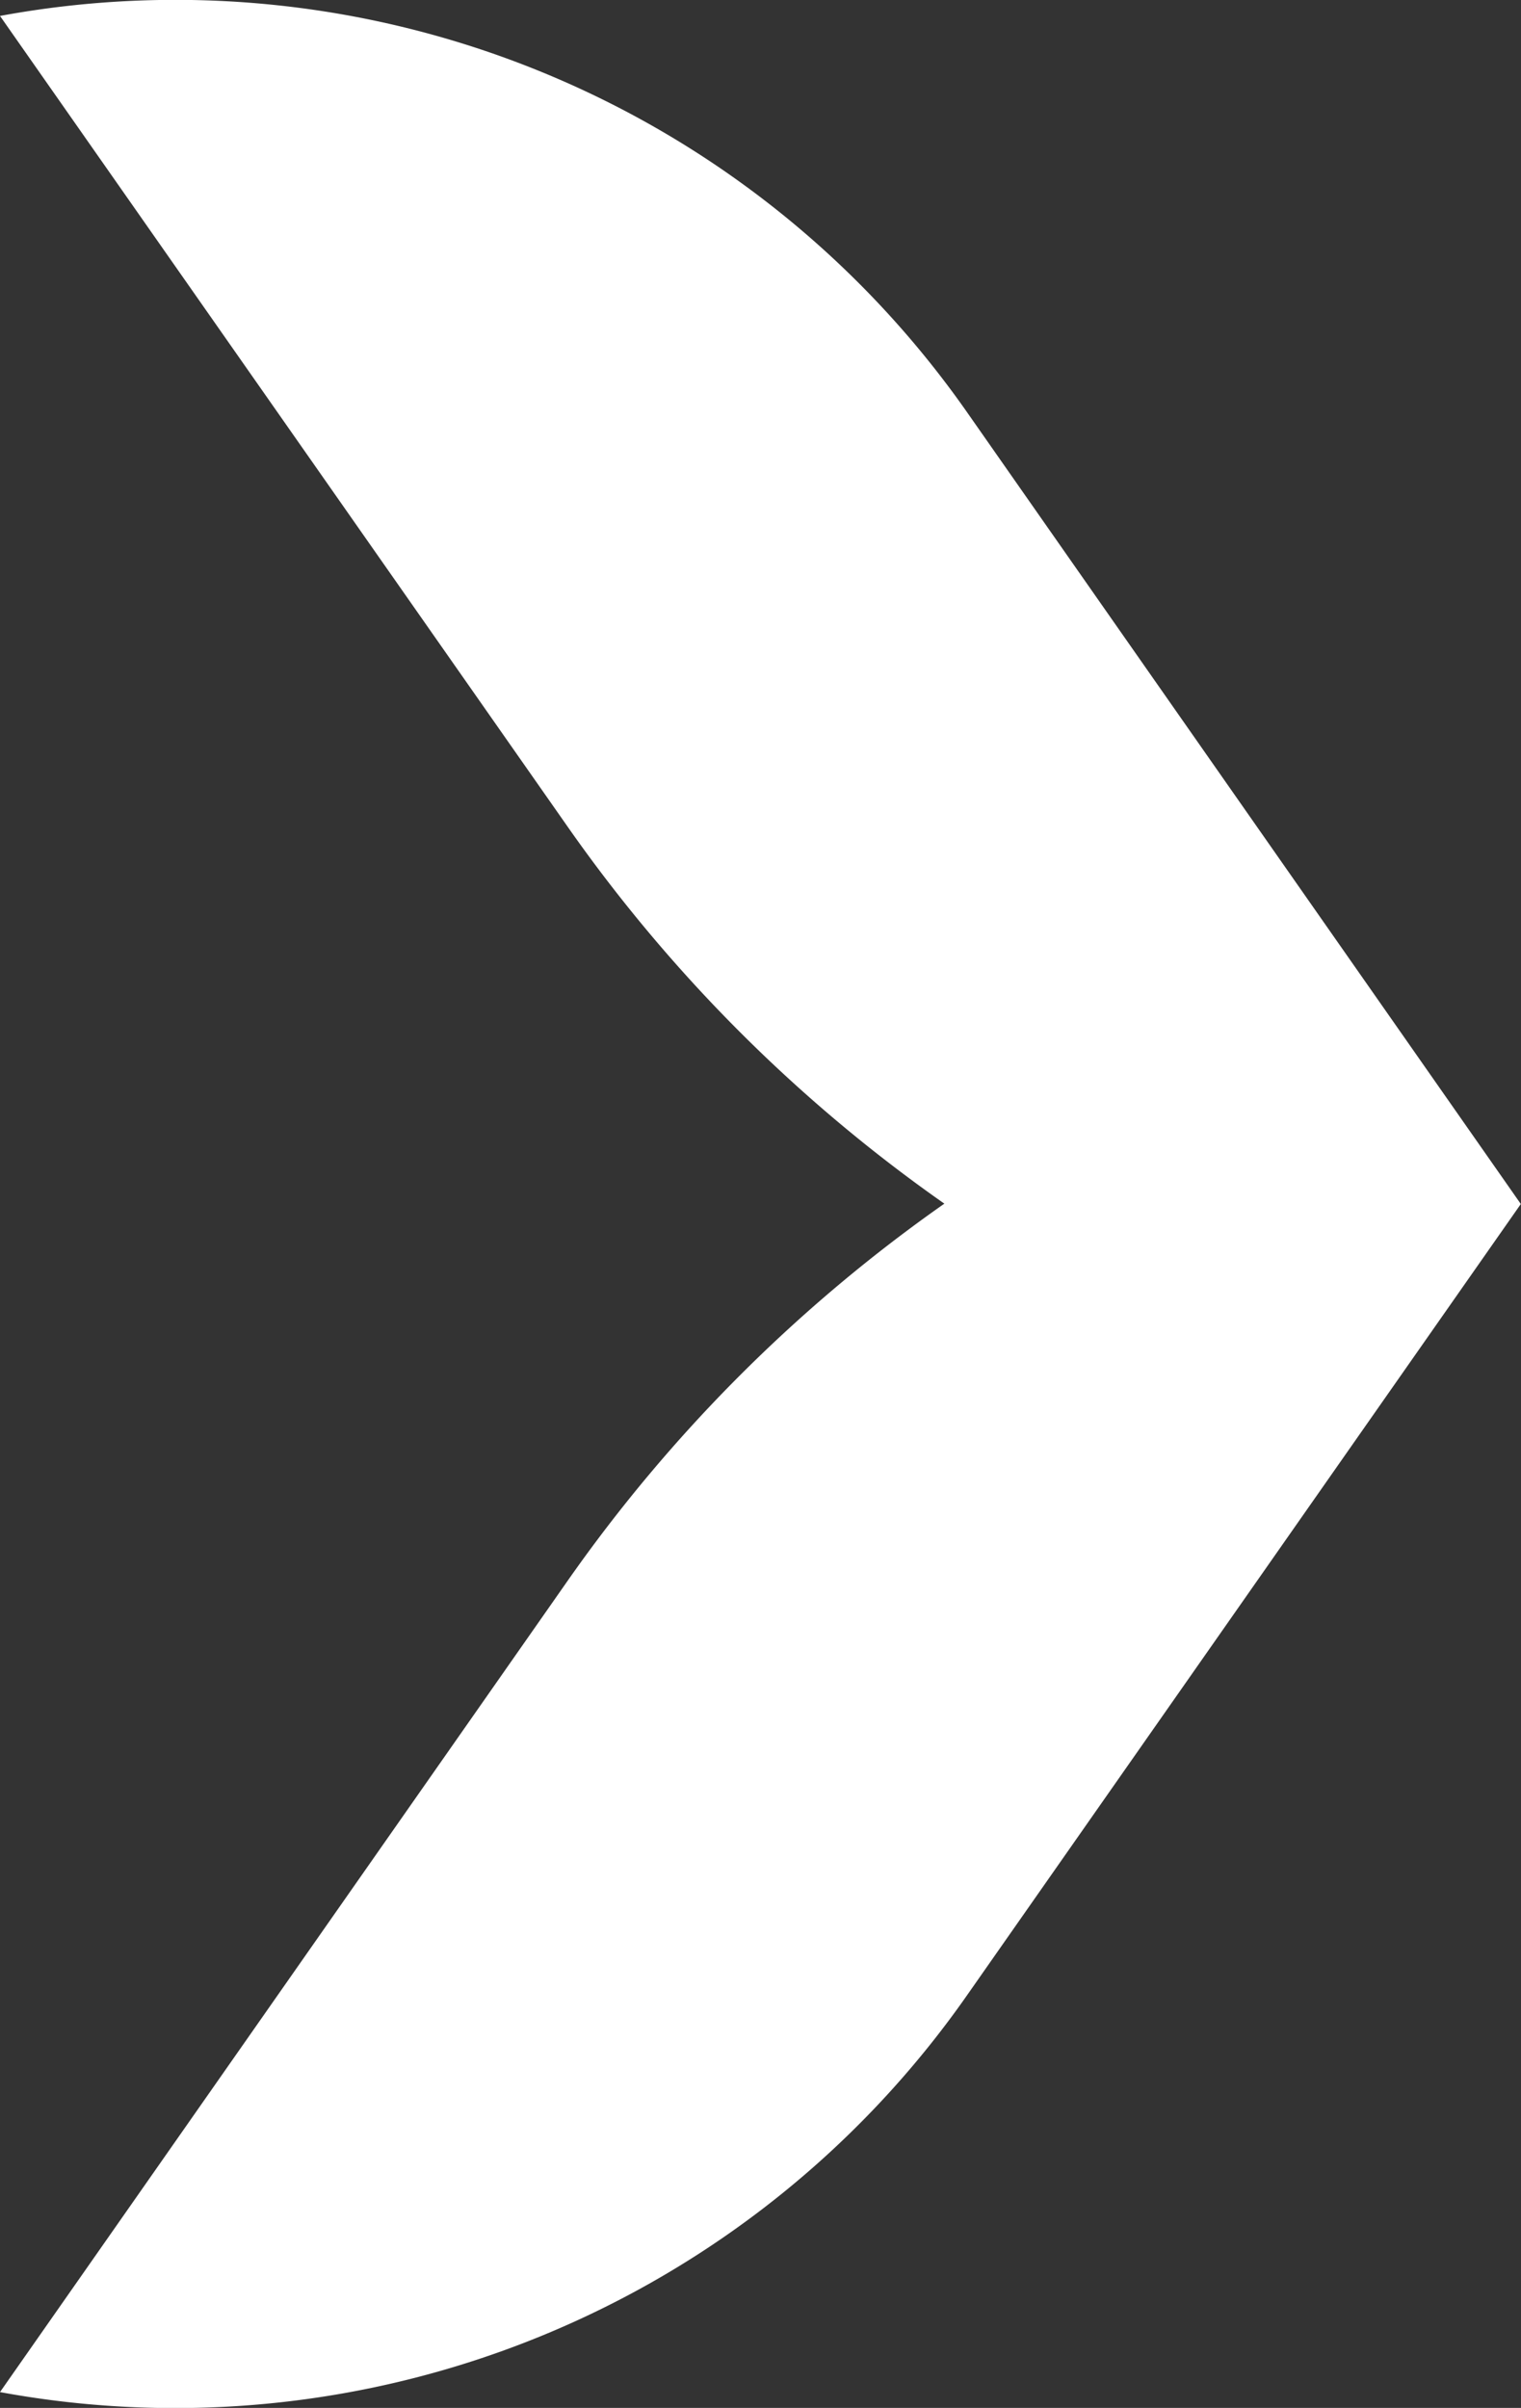 <svg xmlns="http://www.w3.org/2000/svg" xmlns:xlink="http://www.w3.org/1999/xlink" width="16.902" height="26.745" viewBox="0 0 16.902 26.745">
  <rect x="0" y="0" width="16.902" height="26.745" fill="#333333" stroke="none"/>
  <defs>
    <clipPath id="clip-path">
      <rect id="Rectangle_4" data-name="Rectangle 4" width="16.902" height="26.745" fill="#fff"/>
    </clipPath>
  </defs>
  <g id="Group_117" data-name="Group 117" transform="translate(0 26.745) rotate(-90)">
    <g id="Group_17" data-name="Group 17" transform="translate(26.745 0) rotate(90)">
      <g id="Group_5" data-name="Group 5" transform="translate(0 0)" clip-path="url(#clip-path)">
        <path id="Path_19" data-name="Path 19" d="M16.9,13.373l-6.157,8.793A10.739,10.739,0,0,1,0,26.569l6.3-9a17.081,17.081,0,0,1,4.194-4.2A17.064,17.064,0,0,1,6.3,9.171L0,.177a10.738,10.738,0,0,1,10.745,4.4Z" transform="translate(0 0)" fill="#fff" fill-rule="evenodd"/>
      </g>
    </g>
  </g>
</svg>
